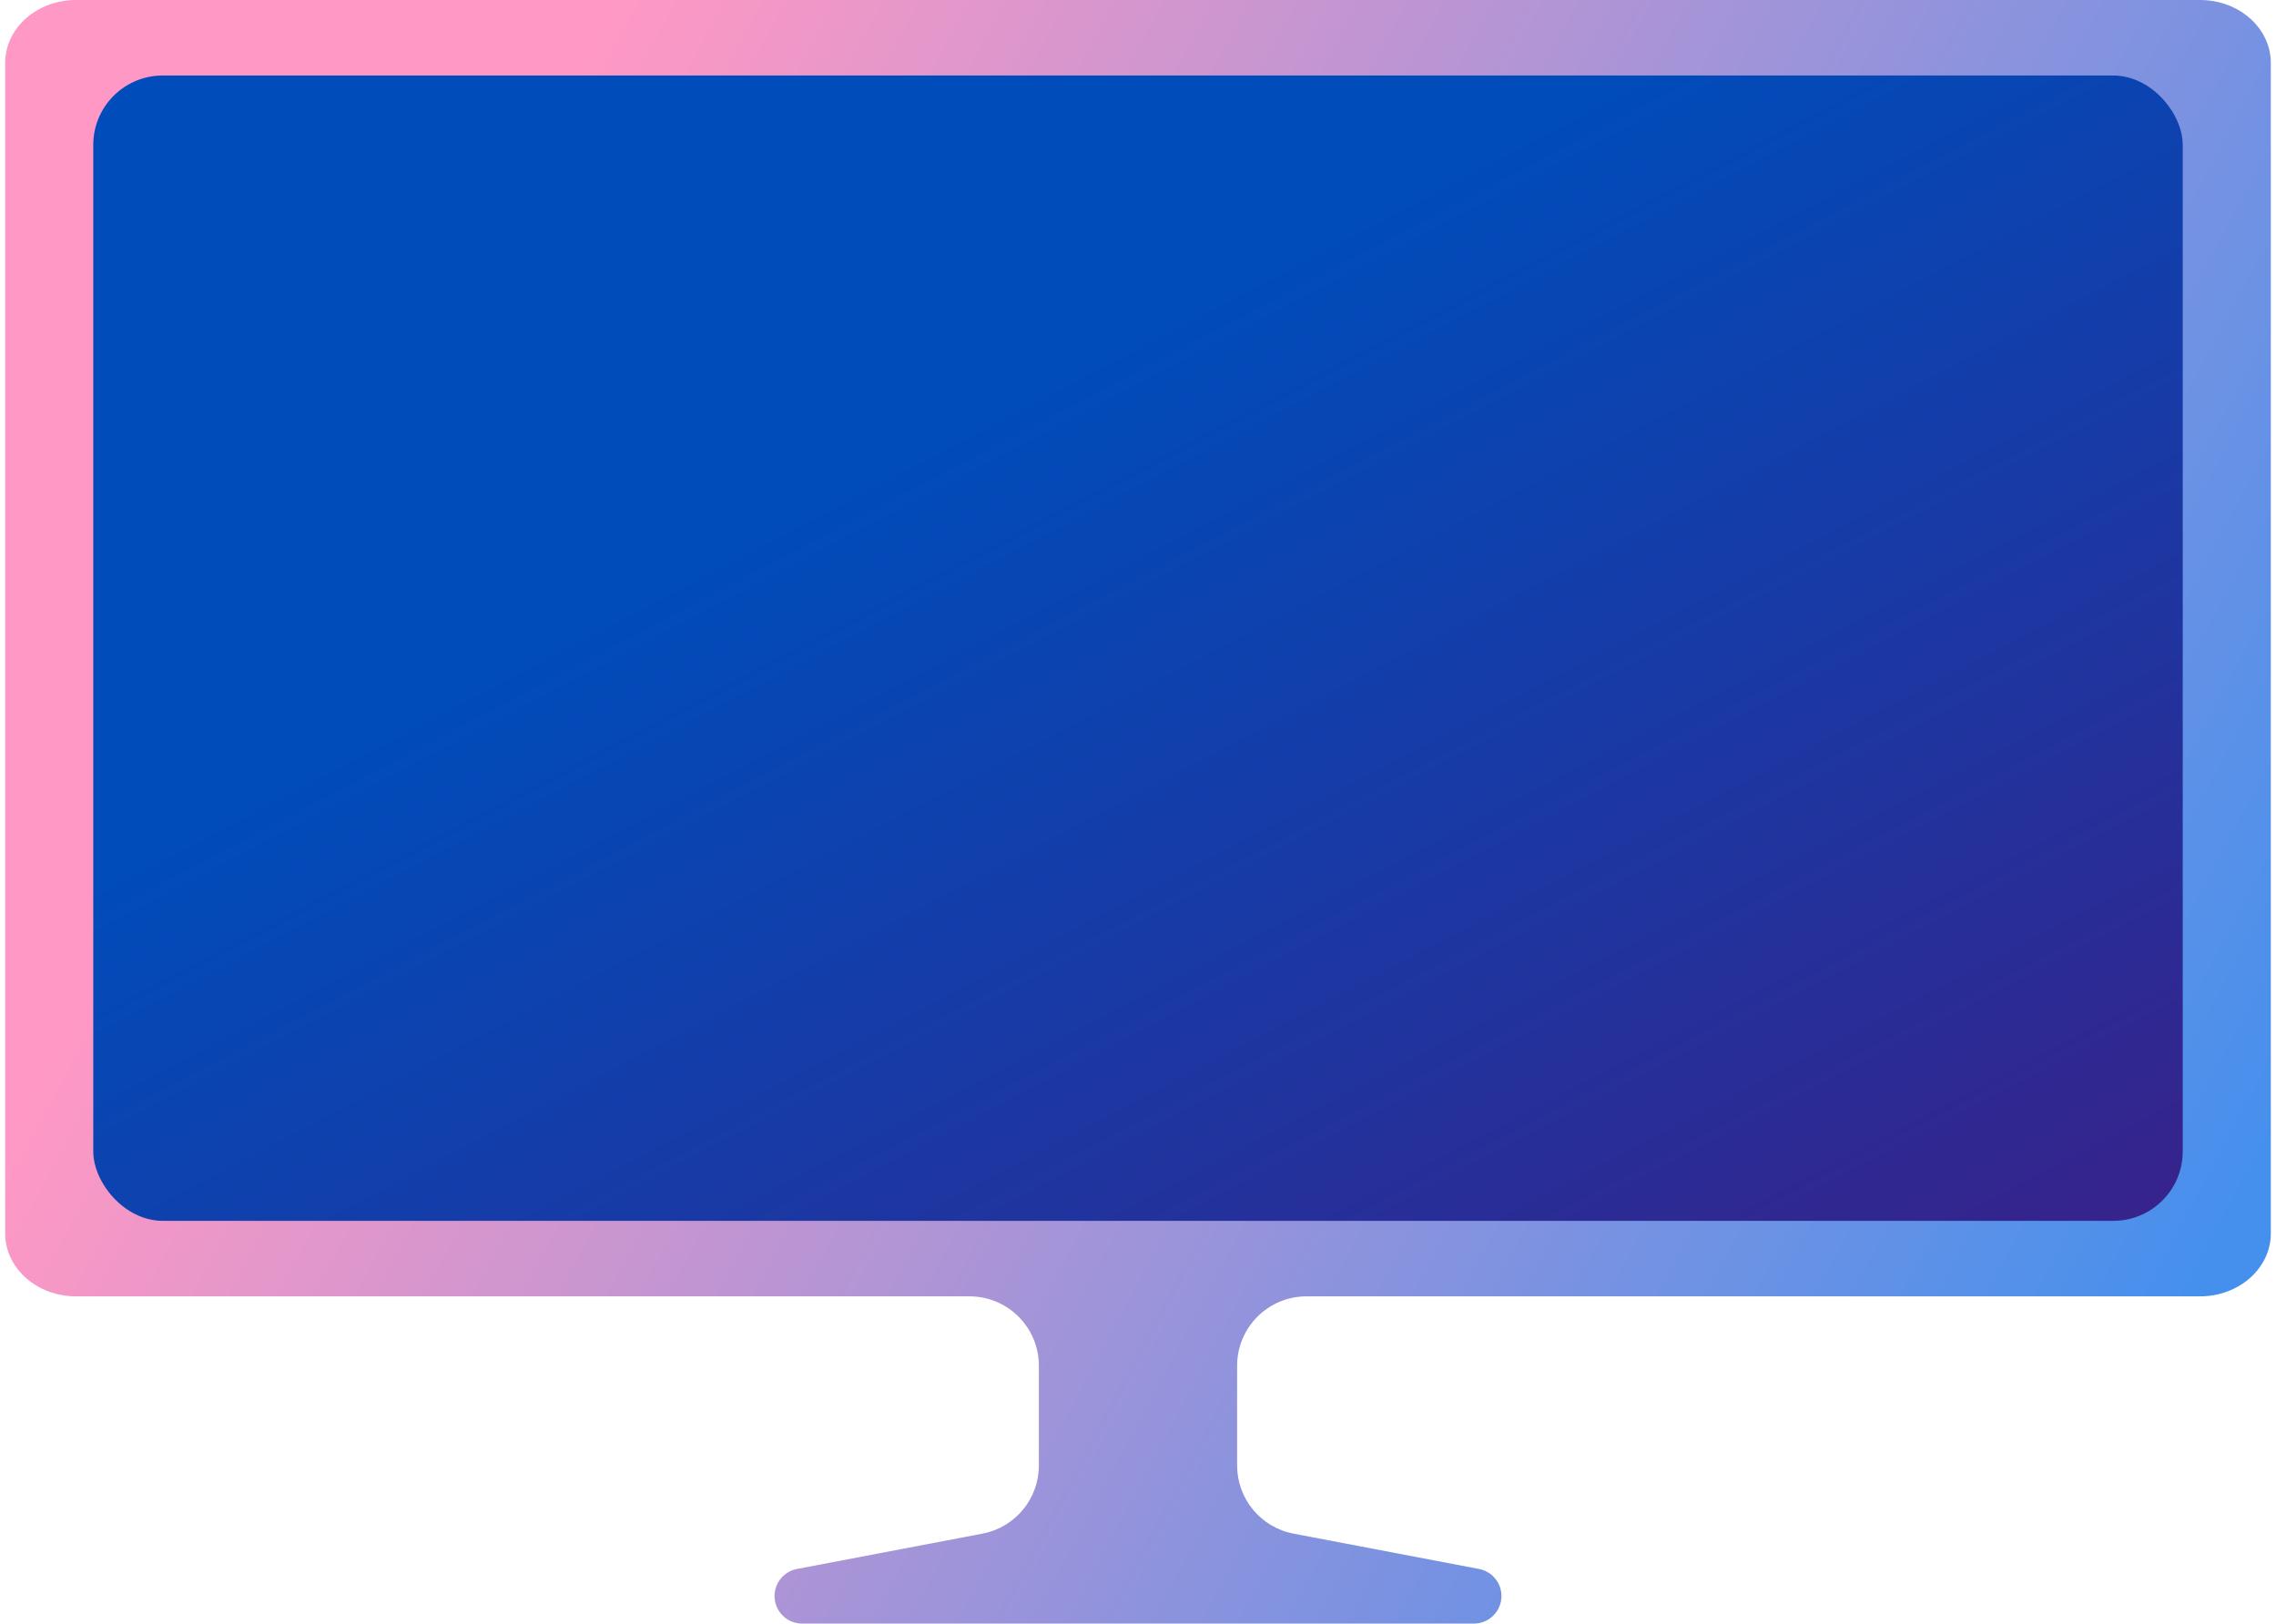 <svg width="164" height="117" viewBox="0 0 164 117" fill="none" xmlns="http://www.w3.org/2000/svg">
<path d="M0.372 4.535C0.372 2.031 2.656 0 5.474 0H158.526C161.343 0 163.627 2.031 163.627 4.535V88.884C163.627 91.388 161.343 93.419 158.526 93.419H94.142C91.381 93.419 89.142 95.657 89.142 98.419V105.607C89.142 108.007 90.848 110.069 93.207 110.518L106.575 113.065C107.511 113.243 108.189 114.062 108.189 115.015C108.189 116.111 107.3 117 106.203 117H57.796C56.7 117 55.811 116.111 55.811 115.015C55.811 114.062 56.488 113.243 57.425 113.065L70.793 110.518C73.151 110.069 74.857 108.007 74.857 105.607V98.419C74.857 95.657 72.619 93.419 69.857 93.419H5.474C2.656 93.419 0.372 91.388 0.372 88.884V4.535Z" fill="url(#paint0_linear)"/>
<rect x="6.721" y="5.442" width="150.558" height="82.535" rx="5" fill="url(#paint1_linear)"/>
<defs>
<linearGradient id="paint0_linear" x1="105.672" y1="-114.058" x2="232.896" y2="-46.113" gradientUnits="userSpaceOnUse">
<stop stop-color="#FF98C4"/>
<stop offset="1" stop-color="#4590ED"/>
</linearGradient>
<linearGradient id="paint1_linear" x1="138.327" y1="-5.601" x2="185.889" y2="85.052" gradientUnits="userSpaceOnUse">
<stop stop-color="#004CBA"/>
<stop offset="1" stop-color="#3E1D85"/>
</linearGradient>
</defs>
</svg>
